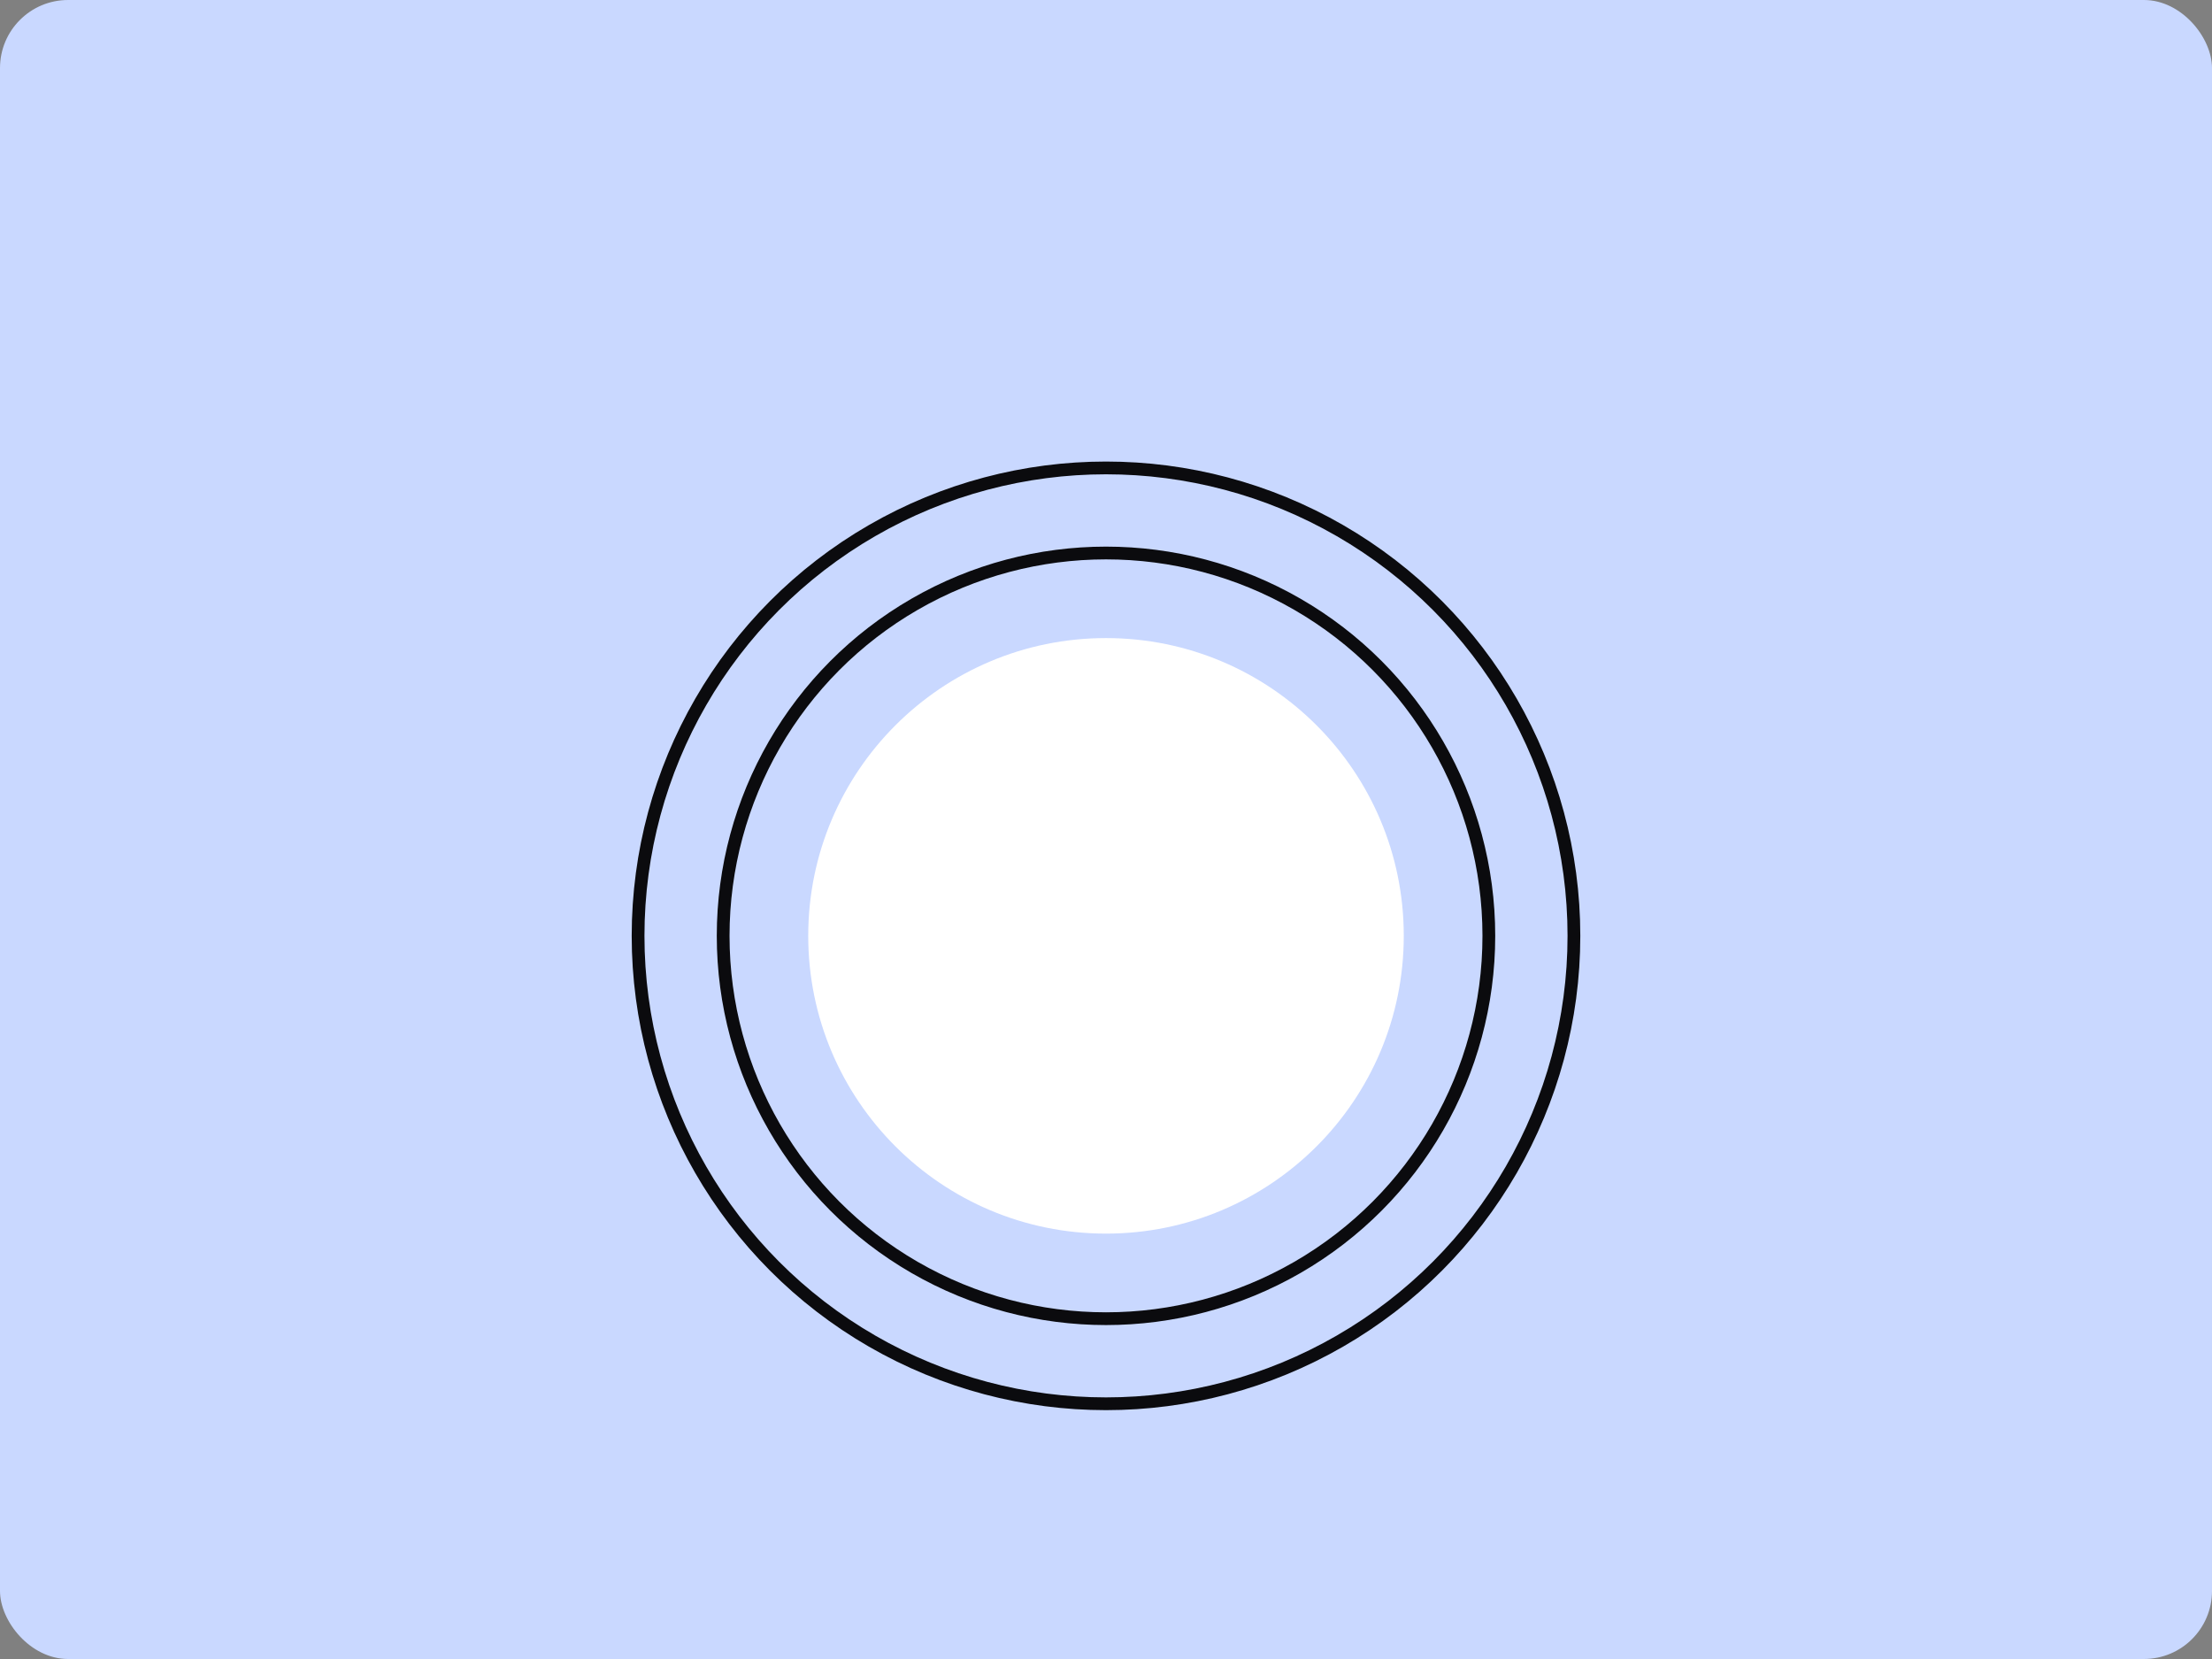 <svg xmlns="http://www.w3.org/2000/svg" viewBox="0 0 520 390"><rect x="0" y="0" width="520" height="390" fill="#808080" stroke="none"/><rect width="520" height="390" fill="#c9d8ff" rx="16"/><circle cx="260" cy="220" r="70" fill="#fff"/><g fill="none" stroke="#0b0b0e" stroke-width="3"><circle cx="260" cy="220" r="90"/><circle cx="260" cy="220" r="110"/></g></svg>